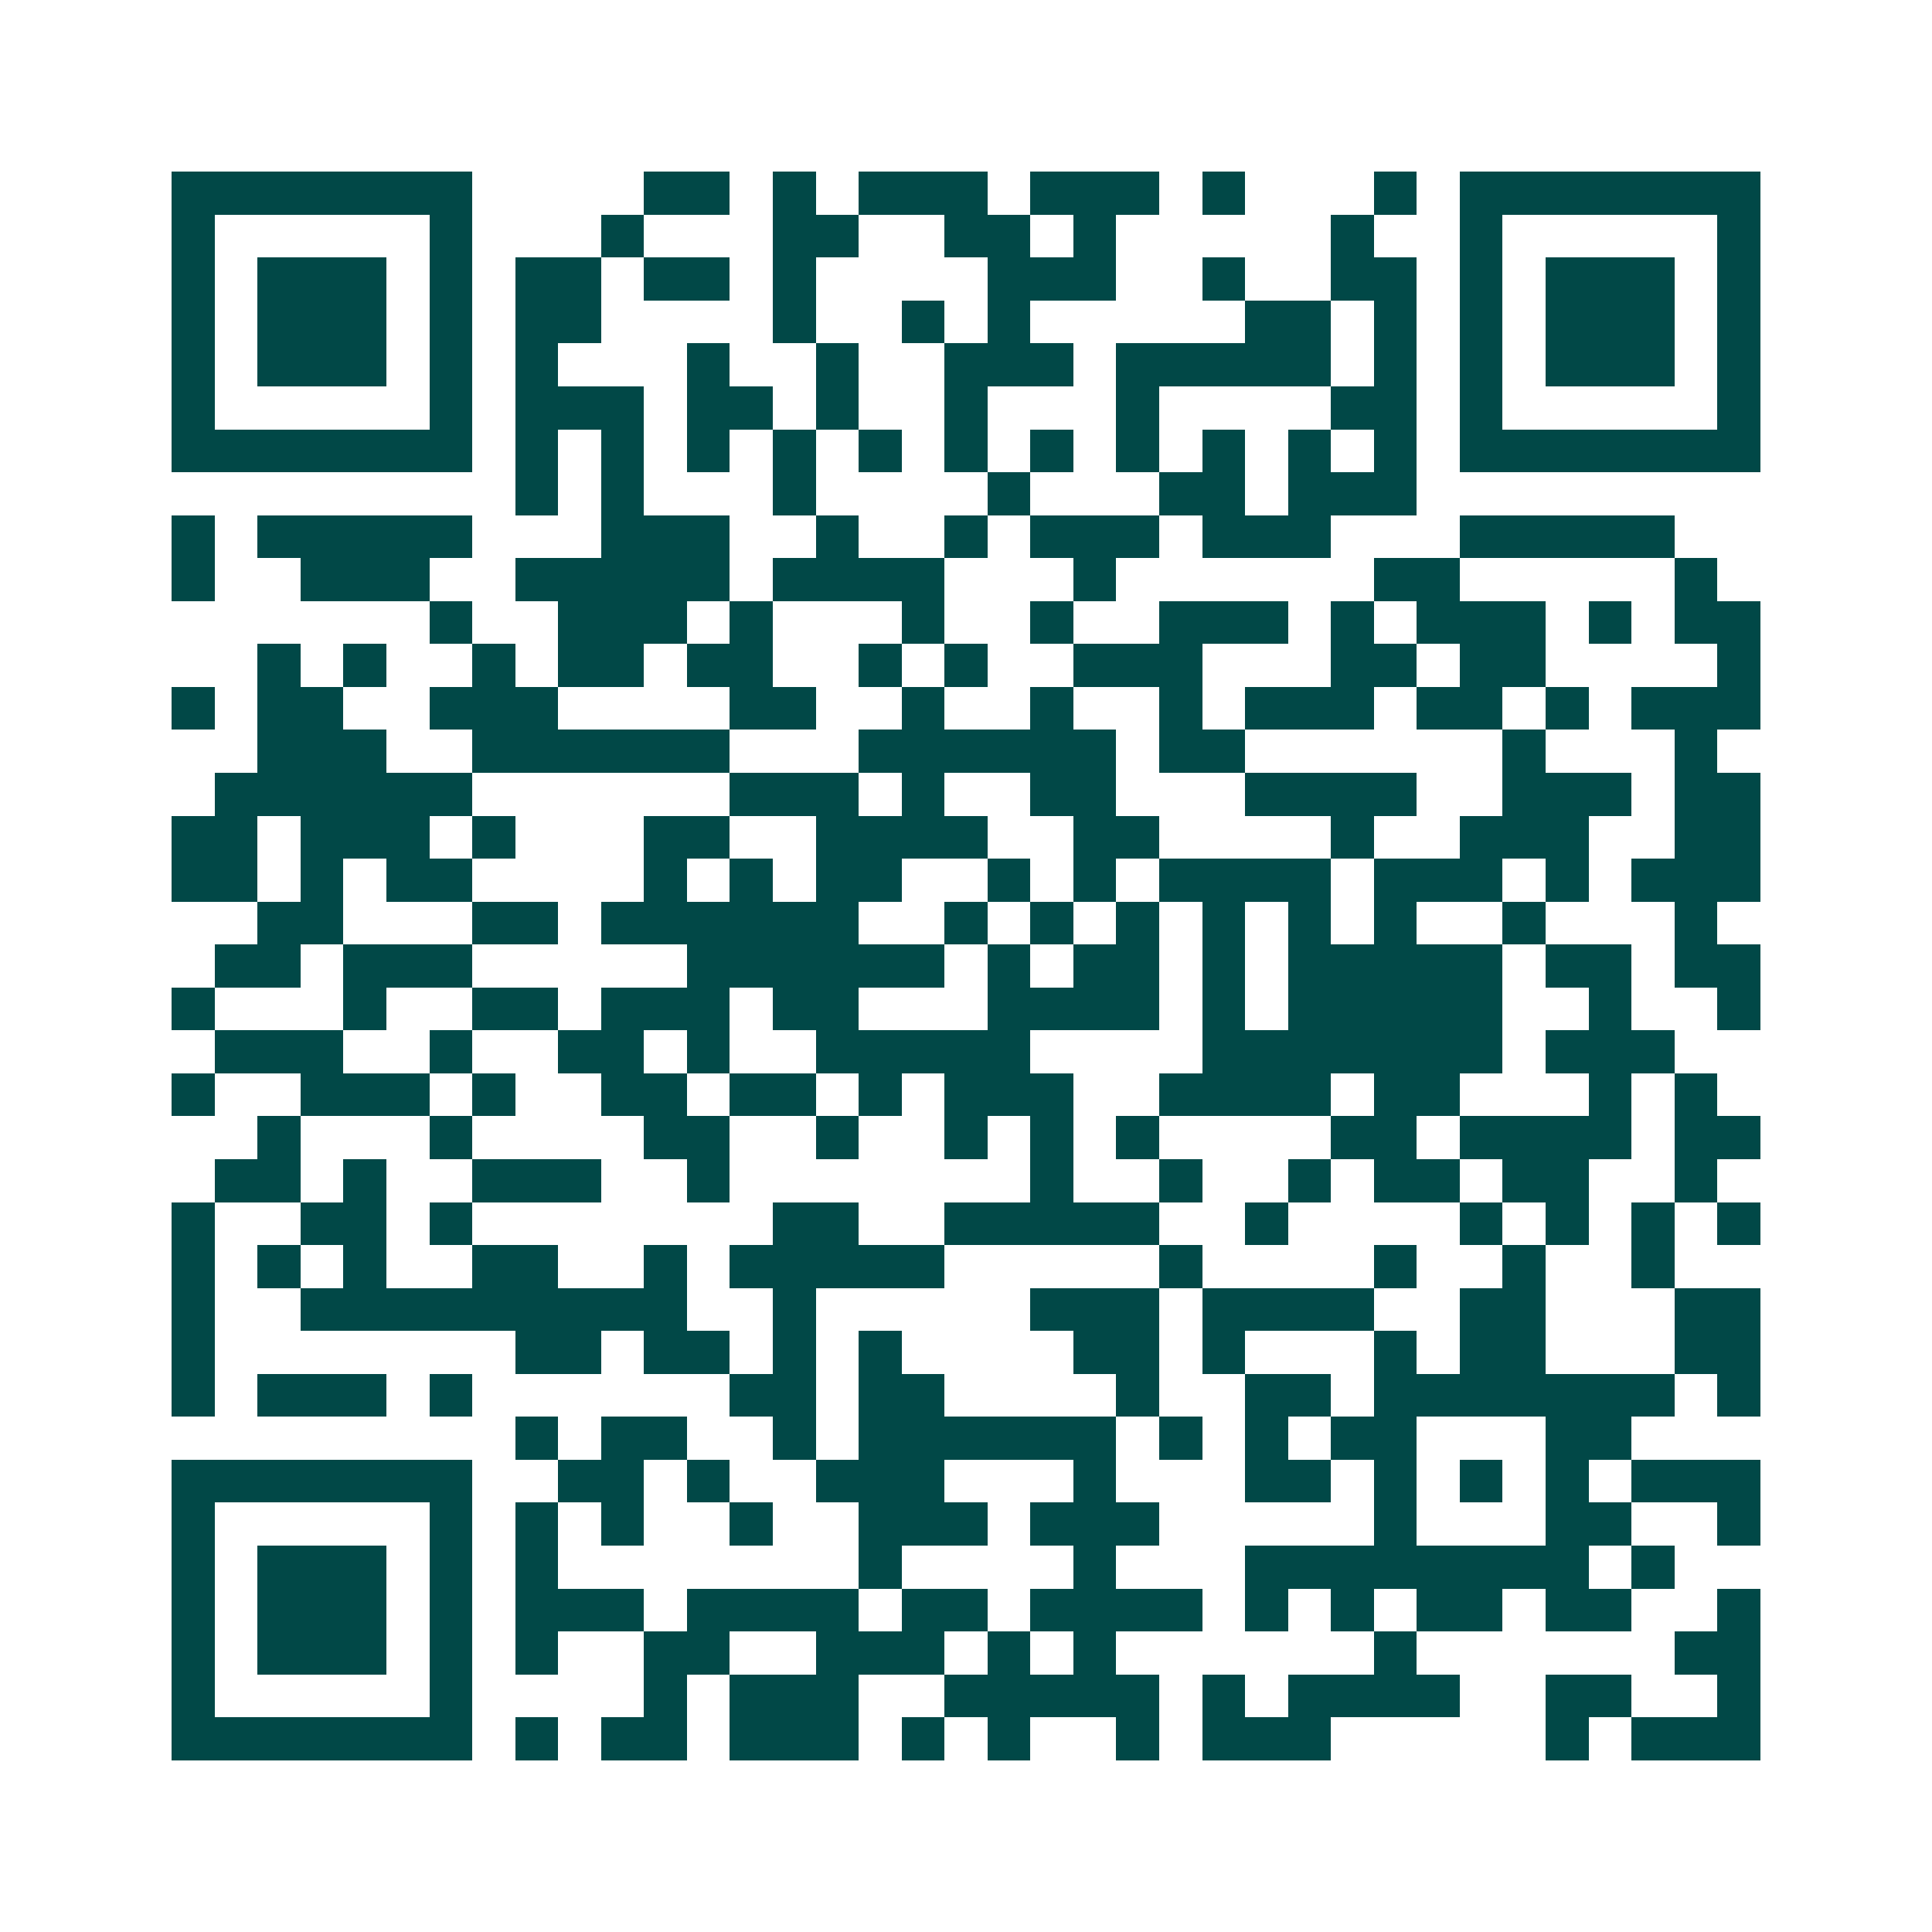 <svg xmlns="http://www.w3.org/2000/svg" width="200" height="200" viewBox="0 0 45 45" shape-rendering="crispEdges"><path fill="#ffffff" d="M0 0h45v45H0z"/><path stroke="#014847" d="M4 4.5h7m4 0h2m1 0h1m1 0h3m1 0h3m1 0h1m3 0h1m1 0h7M4 5.5h1m5 0h1m3 0h1m3 0h2m2 0h2m1 0h1m5 0h1m2 0h1m5 0h1M4 6.5h1m1 0h3m1 0h1m1 0h2m1 0h2m1 0h1m4 0h3m2 0h1m2 0h2m1 0h1m1 0h3m1 0h1M4 7.5h1m1 0h3m1 0h1m1 0h2m4 0h1m2 0h1m1 0h1m5 0h2m1 0h1m1 0h1m1 0h3m1 0h1M4 8.5h1m1 0h3m1 0h1m1 0h1m3 0h1m2 0h1m2 0h3m1 0h5m1 0h1m1 0h1m1 0h3m1 0h1M4 9.5h1m5 0h1m1 0h3m1 0h2m1 0h1m2 0h1m3 0h1m4 0h2m1 0h1m5 0h1M4 10.5h7m1 0h1m1 0h1m1 0h1m1 0h1m1 0h1m1 0h1m1 0h1m1 0h1m1 0h1m1 0h1m1 0h1m1 0h7M12 11.5h1m1 0h1m3 0h1m4 0h1m3 0h2m1 0h3M4 12.5h1m1 0h5m3 0h3m2 0h1m2 0h1m1 0h3m1 0h3m3 0h5M4 13.5h1m2 0h3m2 0h5m1 0h4m3 0h1m6 0h2m5 0h1M10 14.5h1m2 0h3m1 0h1m3 0h1m2 0h1m2 0h3m1 0h1m1 0h3m1 0h1m1 0h2M6 15.5h1m1 0h1m2 0h1m1 0h2m1 0h2m2 0h1m1 0h1m2 0h3m3 0h2m1 0h2m4 0h1M4 16.5h1m1 0h2m2 0h3m4 0h2m2 0h1m2 0h1m2 0h1m1 0h3m1 0h2m1 0h1m1 0h3M6 17.5h3m2 0h6m3 0h6m1 0h2m6 0h1m3 0h1M5 18.5h6m6 0h3m1 0h1m2 0h2m3 0h4m2 0h3m1 0h2M4 19.5h2m1 0h3m1 0h1m3 0h2m2 0h4m2 0h2m4 0h1m2 0h3m2 0h2M4 20.5h2m1 0h1m1 0h2m4 0h1m1 0h1m1 0h2m2 0h1m1 0h1m1 0h4m1 0h3m1 0h1m1 0h3M6 21.5h2m3 0h2m1 0h6m2 0h1m1 0h1m1 0h1m1 0h1m1 0h1m1 0h1m2 0h1m3 0h1M5 22.5h2m1 0h3m5 0h6m1 0h1m1 0h2m1 0h1m1 0h5m1 0h2m1 0h2M4 23.5h1m3 0h1m2 0h2m1 0h3m1 0h2m3 0h4m1 0h1m1 0h5m2 0h1m2 0h1M5 24.5h3m2 0h1m2 0h2m1 0h1m2 0h5m4 0h7m1 0h3M4 25.5h1m2 0h3m1 0h1m2 0h2m1 0h2m1 0h1m1 0h3m2 0h4m1 0h2m3 0h1m1 0h1M6 26.5h1m3 0h1m4 0h2m2 0h1m2 0h1m1 0h1m1 0h1m4 0h2m1 0h4m1 0h2M5 27.5h2m1 0h1m2 0h3m2 0h1m7 0h1m2 0h1m2 0h1m1 0h2m1 0h2m2 0h1M4 28.5h1m2 0h2m1 0h1m7 0h2m2 0h5m2 0h1m4 0h1m1 0h1m1 0h1m1 0h1M4 29.5h1m1 0h1m1 0h1m2 0h2m2 0h1m1 0h5m5 0h1m4 0h1m2 0h1m2 0h1M4 30.5h1m2 0h9m2 0h1m5 0h3m1 0h4m2 0h2m3 0h2M4 31.5h1m7 0h2m1 0h2m1 0h1m1 0h1m4 0h2m1 0h1m3 0h1m1 0h2m3 0h2M4 32.5h1m1 0h3m1 0h1m6 0h2m1 0h2m4 0h1m2 0h2m1 0h7m1 0h1M12 33.5h1m1 0h2m2 0h1m1 0h6m1 0h1m1 0h1m1 0h2m3 0h2M4 34.5h7m2 0h2m1 0h1m2 0h3m3 0h1m3 0h2m1 0h1m1 0h1m1 0h1m1 0h3M4 35.5h1m5 0h1m1 0h1m1 0h1m2 0h1m2 0h3m1 0h3m5 0h1m3 0h2m2 0h1M4 36.5h1m1 0h3m1 0h1m1 0h1m7 0h1m4 0h1m3 0h8m1 0h1M4 37.5h1m1 0h3m1 0h1m1 0h3m1 0h4m1 0h2m1 0h4m1 0h1m1 0h1m1 0h2m1 0h2m2 0h1M4 38.5h1m1 0h3m1 0h1m1 0h1m2 0h2m2 0h3m1 0h1m1 0h1m6 0h1m6 0h2M4 39.5h1m5 0h1m4 0h1m1 0h3m2 0h5m1 0h1m1 0h4m2 0h2m2 0h1M4 40.5h7m1 0h1m1 0h2m1 0h3m1 0h1m1 0h1m2 0h1m1 0h3m5 0h1m1 0h3"/></svg>
